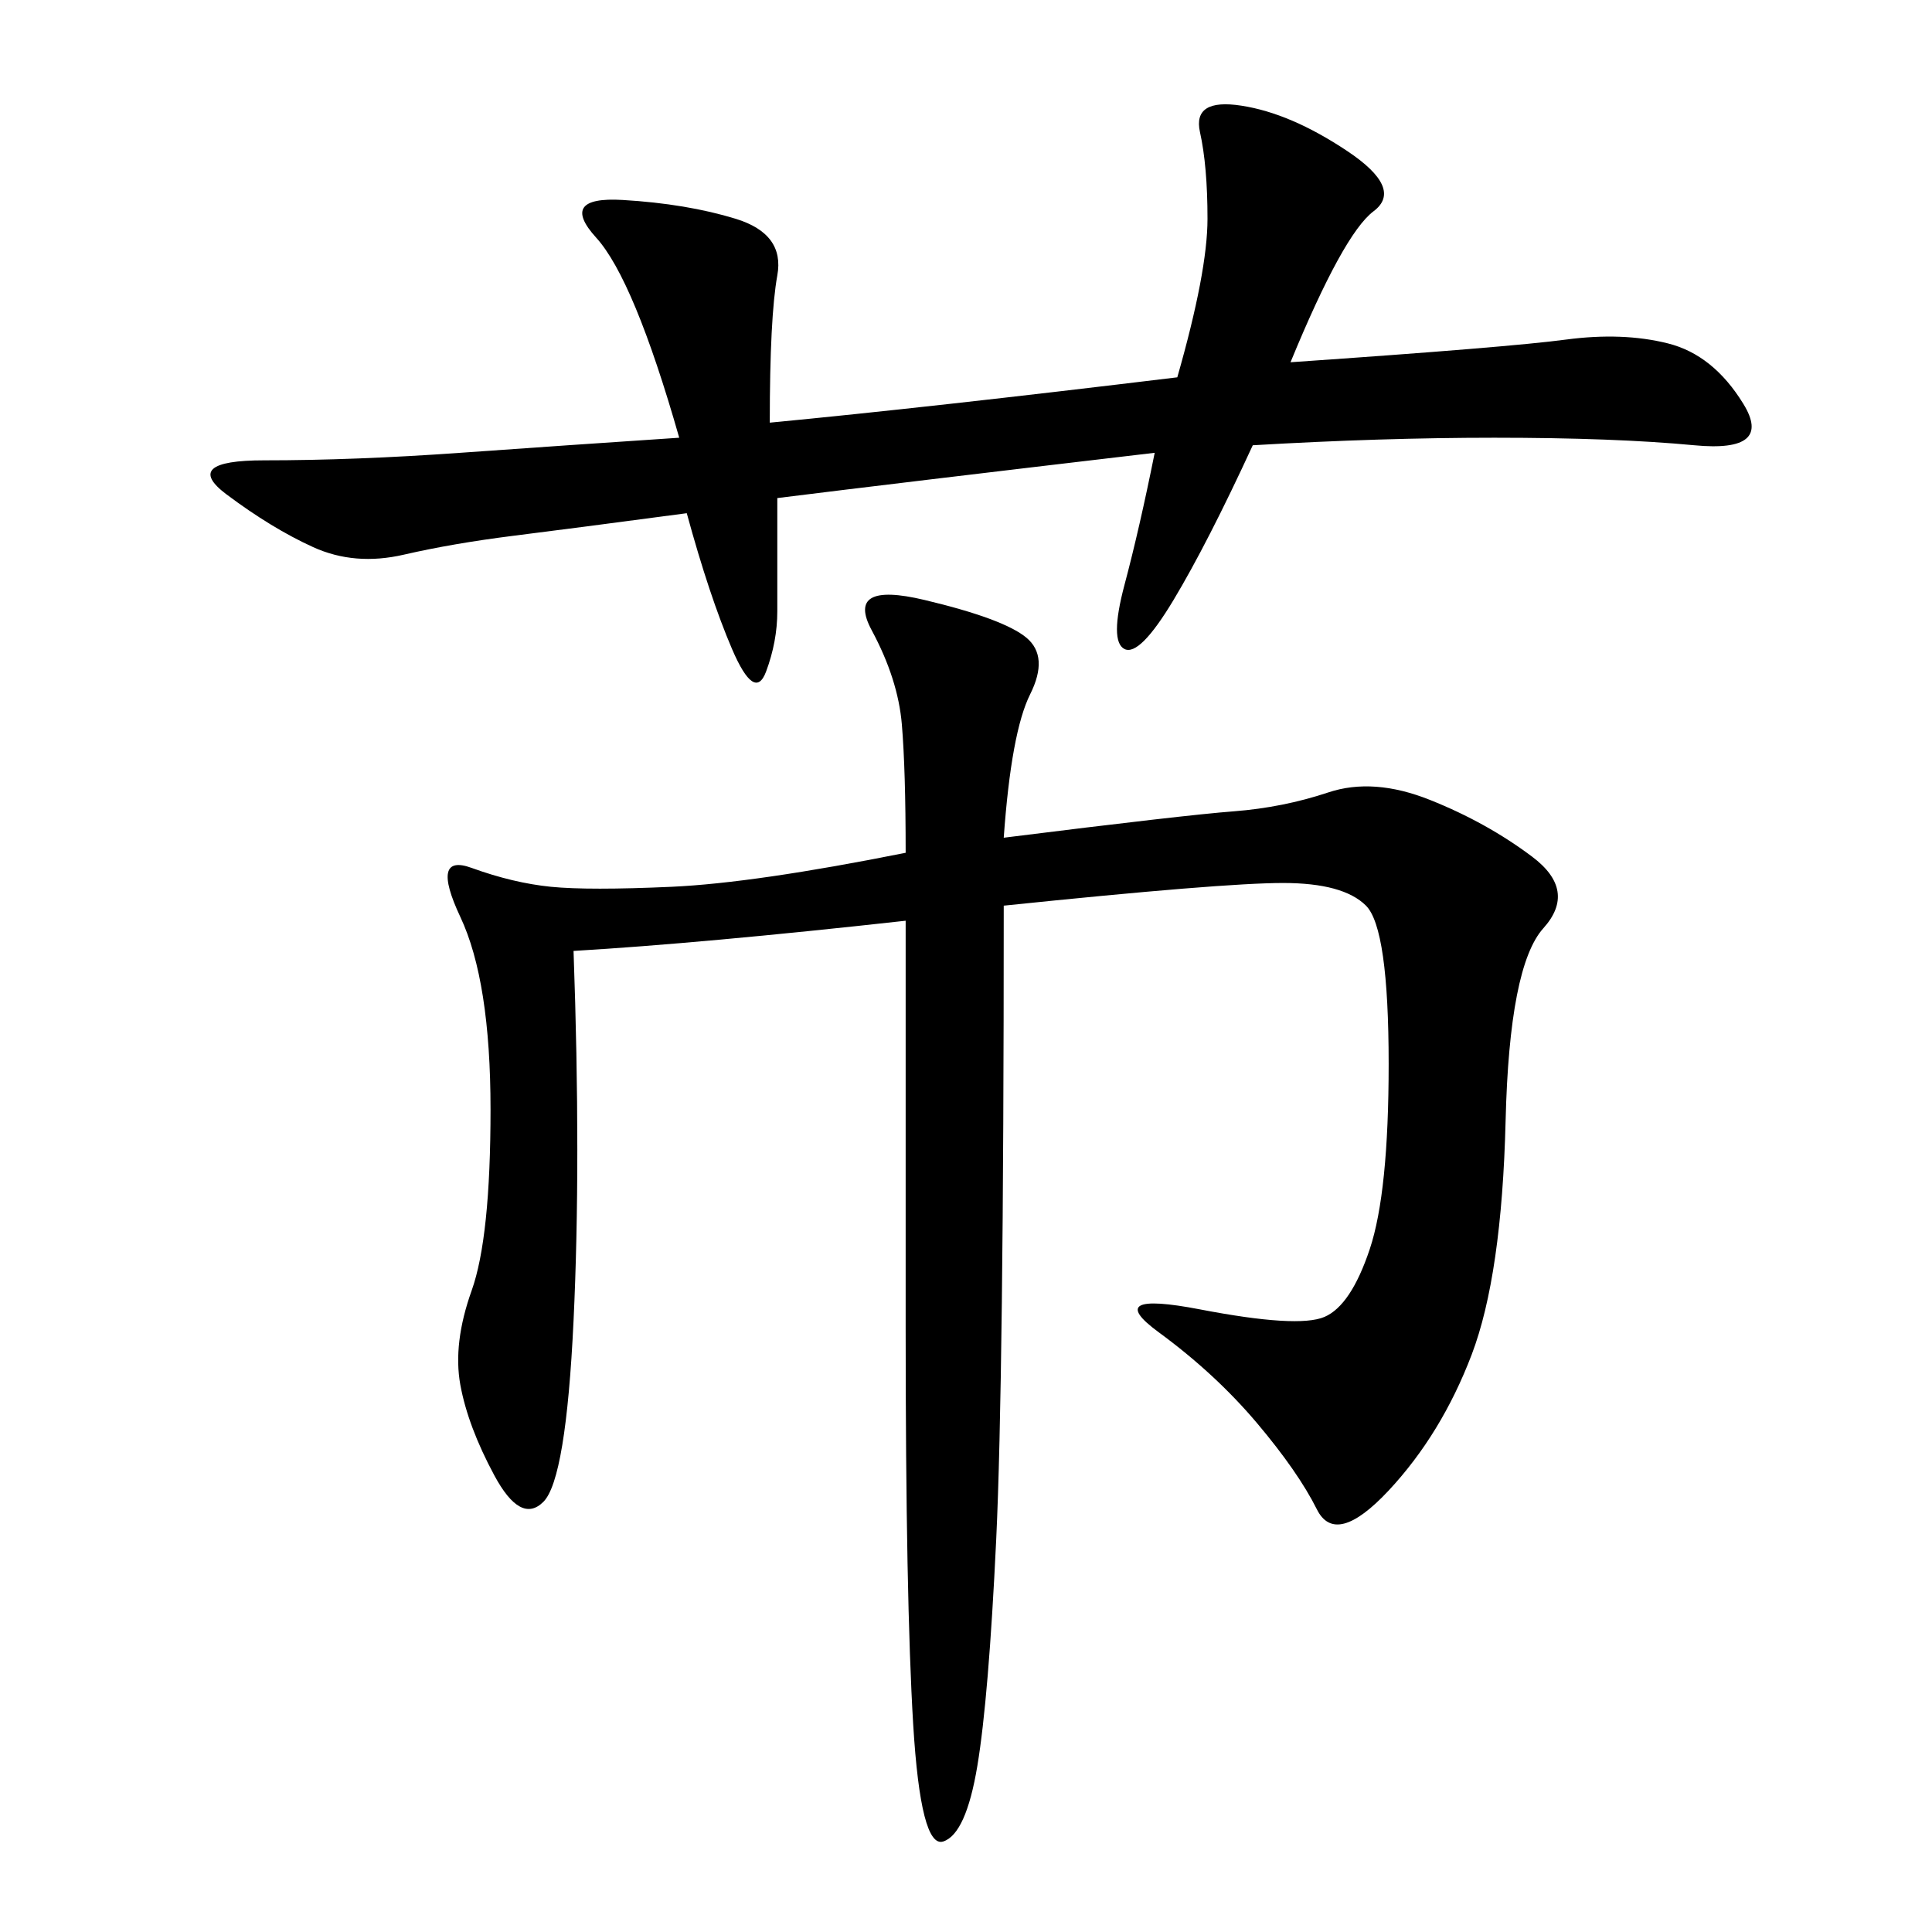 <svg xmlns="http://www.w3.org/2000/svg" xmlns:xlink="http://www.w3.org/1999/xlink" width="300" height="300"><path d="M140.63 132.42Q140.63 119.53 140.04 112.50Q139.45 105.47 135.35 97.85Q131.25 90.23 143.55 93.16Q155.86 96.09 159.38 99.02Q162.89 101.95 159.96 107.81Q157.03 113.67 155.86 130.08L155.86 130.08Q183.98 126.56 191.60 125.98Q199.22 125.39 206.25 123.05Q213.28 120.70 222.07 124.22Q230.86 127.73 237.89 133.01Q244.92 138.28 239.65 144.14Q234.38 150 233.79 174.02Q233.20 198.05 228.52 210.35Q223.83 222.66 215.63 231.45Q207.42 240.23 204.49 234.38Q201.56 228.52 195.12 220.90Q188.67 213.28 179.88 206.84Q171.09 200.39 186.33 203.32Q201.56 206.25 205.66 204.49Q209.77 202.73 212.70 193.95Q215.63 185.16 215.63 165.23L215.63 165.23Q215.63 144.14 212.11 140.63Q208.59 137.11 199.22 137.11L199.22 137.11Q189.84 137.11 155.86 140.63L155.86 140.63Q155.86 214.45 154.69 239.06Q153.52 263.67 151.76 274.22Q150 284.77 146.48 285.94Q142.97 287.11 141.80 267.77Q140.63 248.44 140.63 206.25L140.63 206.25L140.63 142.97Q108.98 146.48 89.06 147.66L89.06 147.66Q90.23 180.47 89.06 205.08Q87.89 229.69 84.38 233.20Q80.86 236.72 76.76 229.10Q72.66 221.48 71.48 215.04Q70.31 208.59 73.24 200.39Q76.17 192.19 76.17 172.27L76.17 172.27Q76.17 152.34 71.48 142.38Q66.80 132.42 73.24 134.77Q79.69 137.11 85.55 137.70Q91.41 138.28 104.30 137.70Q117.19 137.11 140.63 132.42L140.63 132.42ZM105.47 67.97Q98.44 43.36 92.58 36.91Q86.72 30.47 96.68 31.05Q106.64 31.64 114.26 33.98Q121.88 36.33 120.70 42.77Q119.53 49.22 119.53 65.63L119.53 65.63Q144.14 63.28 182.81 58.59L182.81 58.59Q187.50 42.19 187.50 33.98L187.50 33.98Q187.50 25.78 186.33 20.51Q185.16 15.23 192.77 16.41Q200.39 17.58 209.18 23.44Q217.97 29.30 213.28 32.81Q208.59 36.33 200.39 56.25L200.39 56.25Q234.38 53.91 243.16 52.73Q251.95 51.56 258.98 53.32Q266.02 55.08 270.70 62.70Q275.39 70.31 263.09 69.14Q250.78 67.97 232.03 67.97L232.03 67.97Q214.45 67.97 194.53 69.14L194.53 69.14Q187.50 84.38 182.23 93.16Q176.95 101.95 174.61 100.78Q172.27 99.61 174.61 90.82Q176.95 82.03 179.30 70.31L179.30 70.31Q139.45 75 120.70 77.34L120.70 77.34L120.70 94.92Q120.70 99.61 118.95 104.30Q117.19 108.98 113.67 100.78Q110.16 92.58 106.64 79.69L106.64 79.69Q89.06 82.03 79.69 83.20Q70.31 84.38 62.70 86.13Q55.08 87.89 48.63 84.96Q42.19 82.03 35.16 76.76Q28.13 71.48 41.02 71.48L41.02 71.48Q55.08 71.48 71.48 70.31Q87.89 69.14 105.47 67.97L105.47 67.97Z"/></svg>
